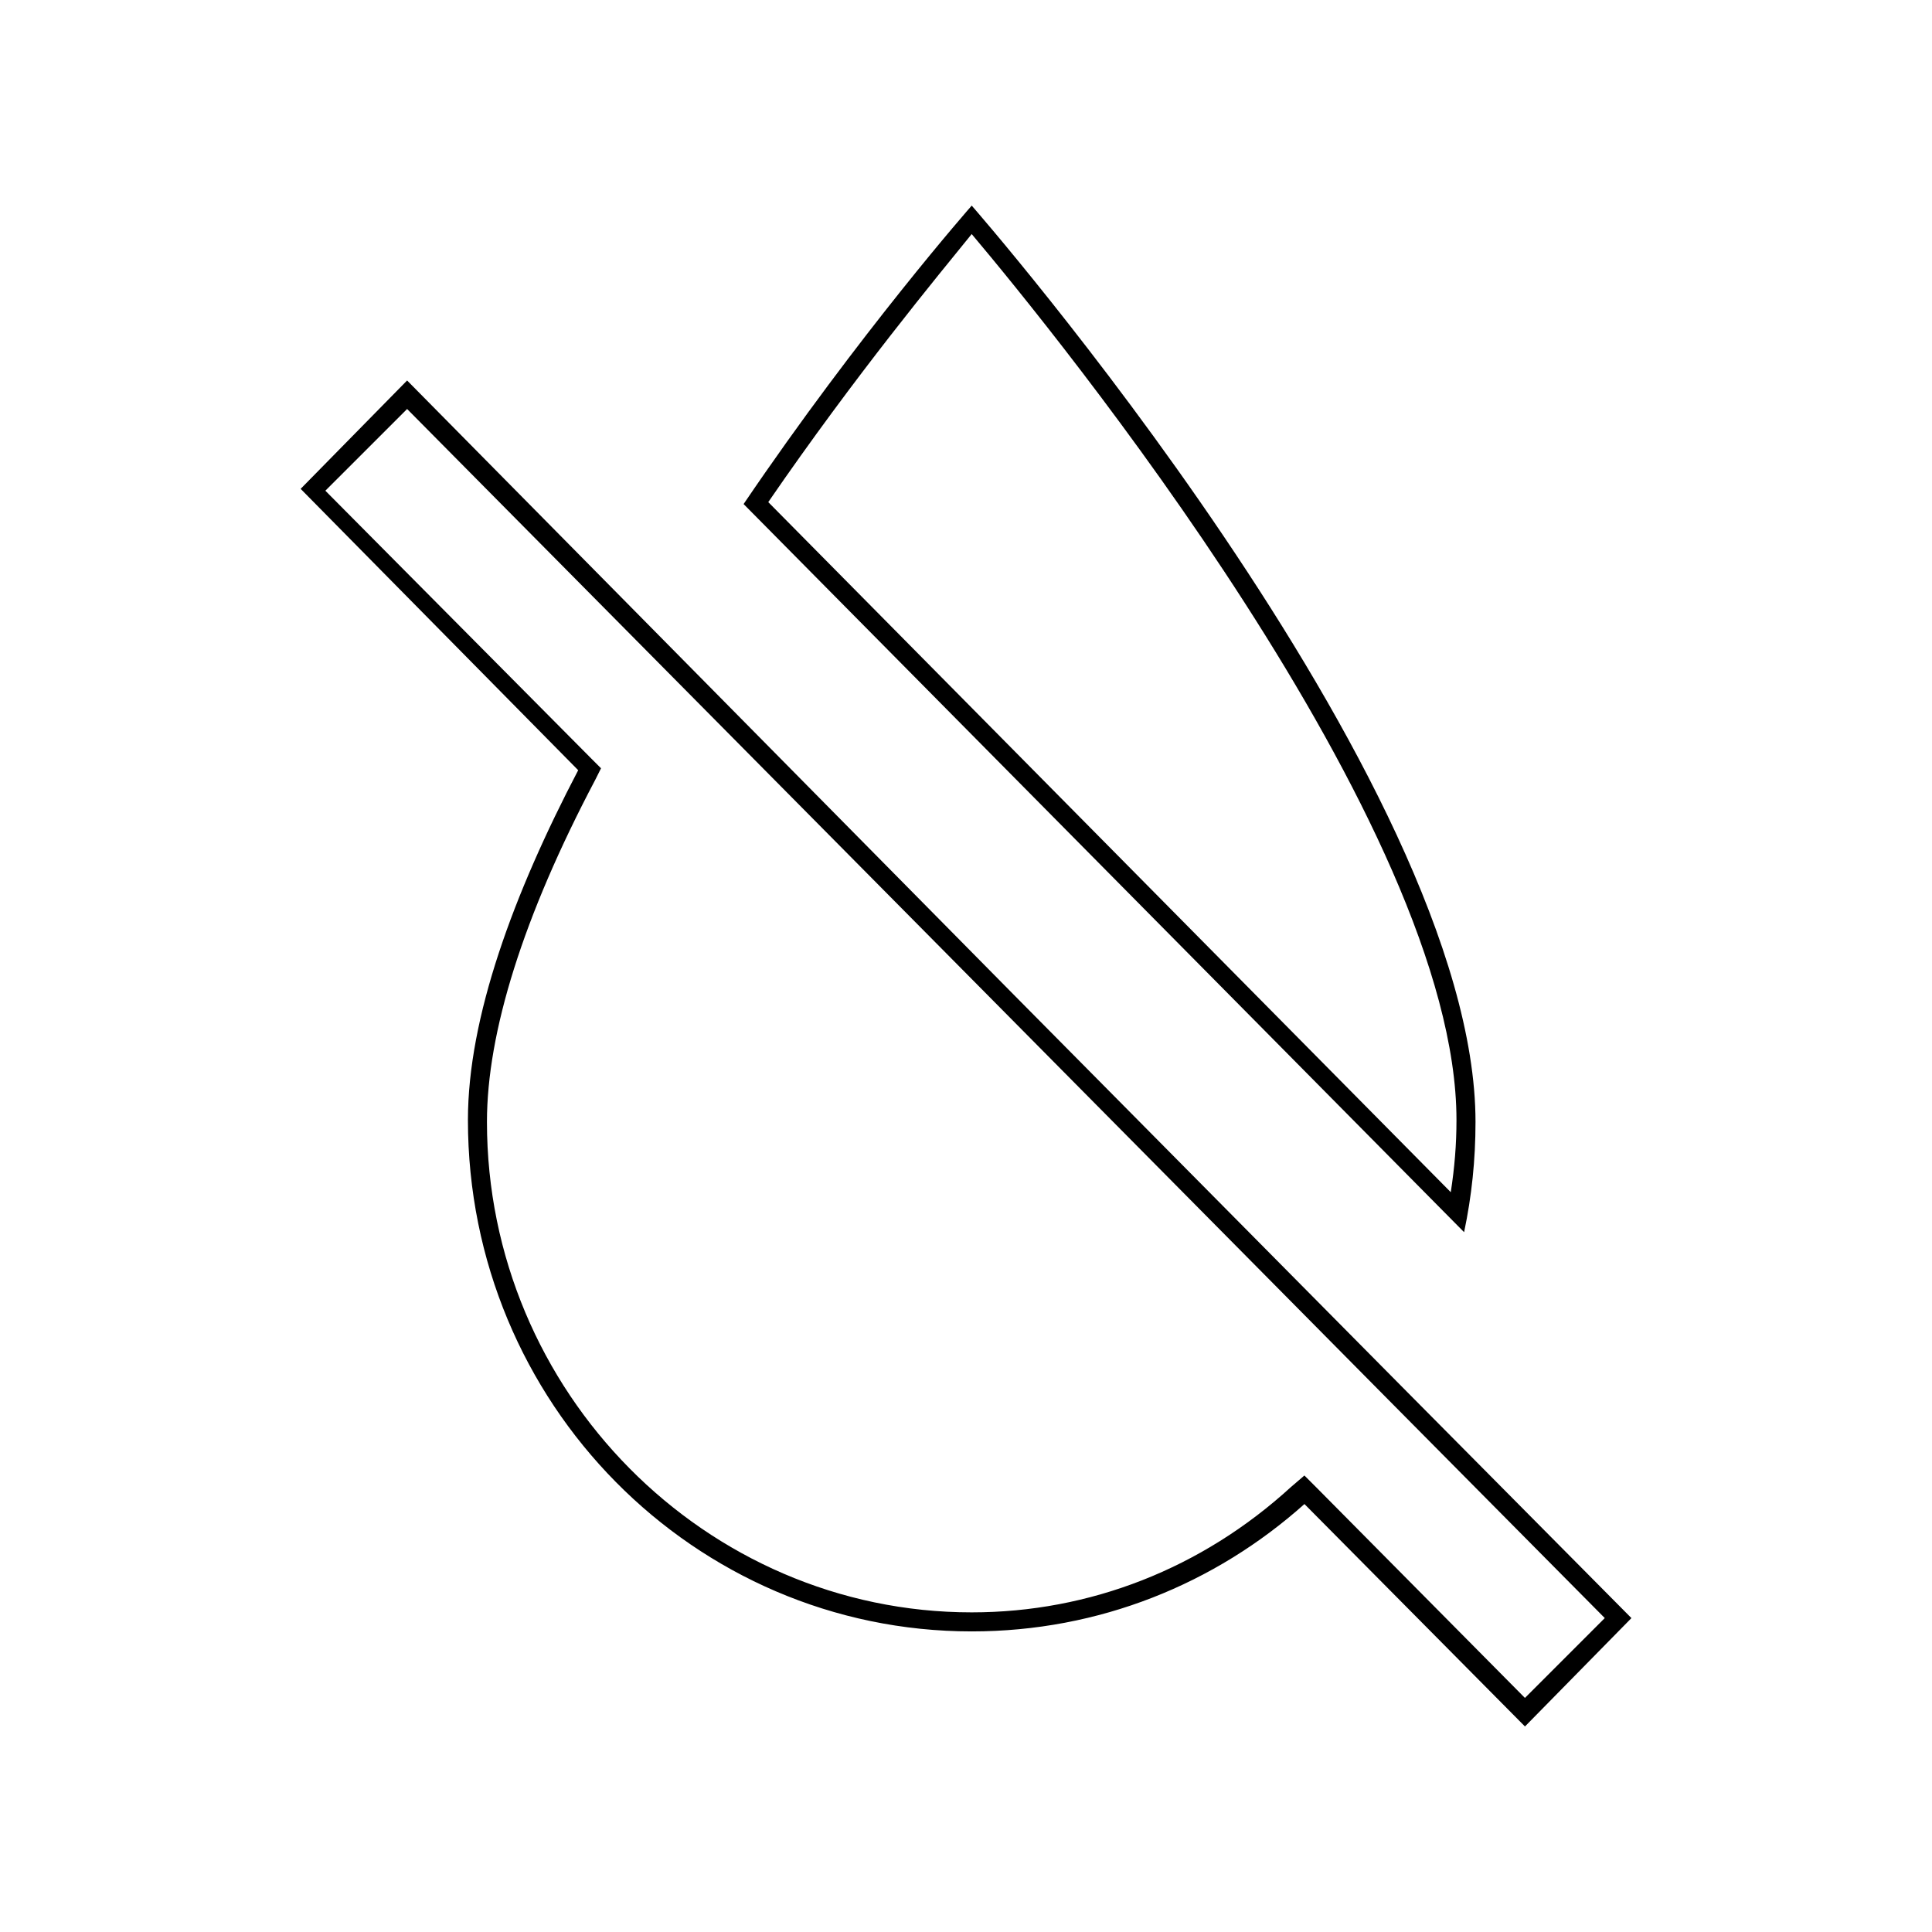 <?xml version="1.0" encoding="UTF-8"?>
<!-- Uploaded to: SVG Repo, www.svgrepo.com, Generator: SVG Repo Mixer Tools -->
<svg fill="#000000" width="800px" height="800px" version="1.1" viewBox="144 144 512 512" xmlns="http://www.w3.org/2000/svg">
 <path d="m401.51 206.03c21.664 25.695 128.47 156.68 128.47 234.77 0 6.551-0.504 12.594-1.512 19.145l-180.87-182.88c23.176-33.758 45.344-60.457 53.91-71.039m-149.63 46.352 157.19 158.7 102.78 103.79 57.434 57.938-21.16 21.16-54.914-55.418-3.527-3.527-3.527 3.023c-23.676 21.664-53.402 33.25-84.637 33.25-70.535 0-128.47-58.441-128.47-129.98 0-23.68 9.574-54.41 28.719-90.688l1.512-3.023-2.519-2.519-70.535-71.039 21.664-21.656m149.63-53.906s-29.727 33.754-60.457 79.098l190.94 192.96c2.016-9.574 3.023-19.145 3.023-29.223 0-90.18-133.51-242.83-133.51-242.83zm-149.63 46.348-28.215 28.719 73.555 74.562c-17.129 32.746-29.223 65.496-29.223 92.699 0.004 75.07 59.957 135.53 133.52 135.53 33.754 0 64.488-12.594 88.168-33.754l58.438 58.945 28.215-28.719-60.961-61.465-102.78-103.79z"/>
</svg>